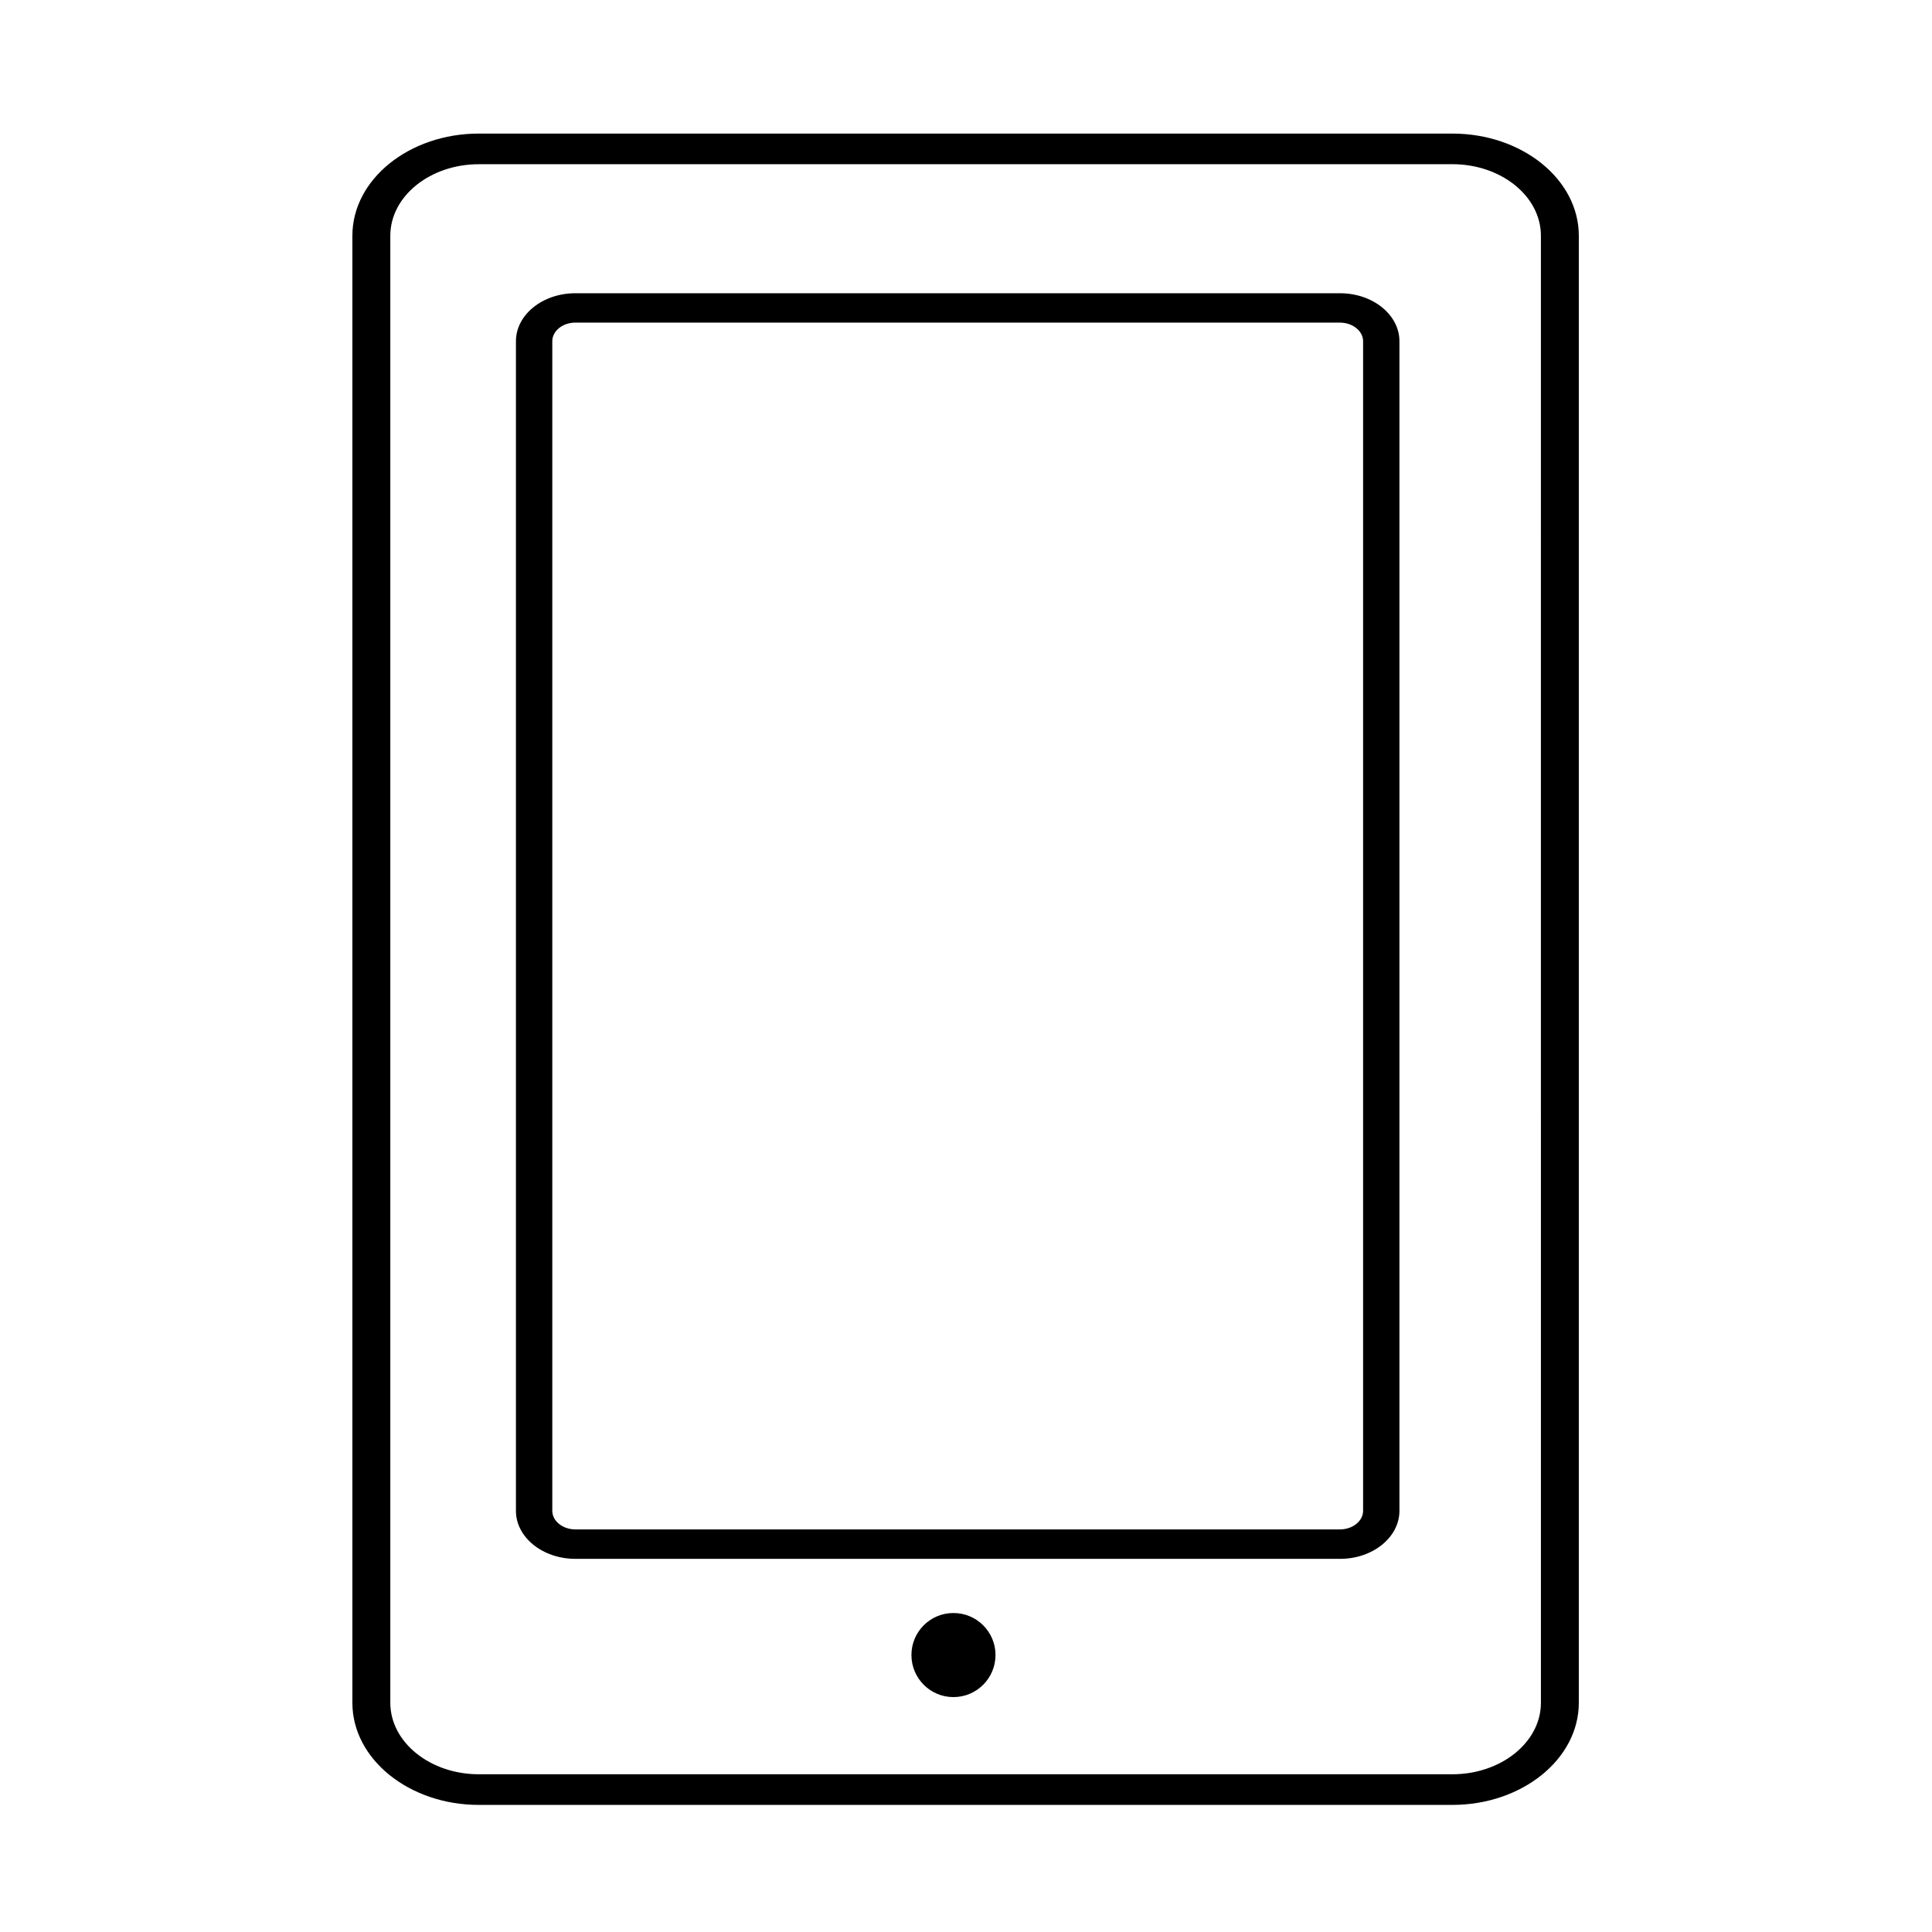 <?xml version="1.0" encoding="UTF-8"?>
<!-- The Best Svg Icon site in the world: iconSvg.co, Visit us! https://iconsvg.co -->
<svg fill="#000000" width="800px" height="800px" version="1.1" viewBox="144 144 512 512" xmlns="http://www.w3.org/2000/svg">
 <g>
  <path d="m528.89 622.32h-258c-18.461 0-33.504-12.137-33.504-27.055v-388.8c0-14.922 15.043-27.066 33.504-27.066h258c18.477 0 33.512 12.137 33.512 27.066v388.79c0 14.926-15.039 27.062-33.512 27.062zm-258-434.8c-12.93 0-23.453 8.5-23.453 18.949v388.79c0 10.43 10.523 18.941 23.453 18.941h258c12.941 0 23.469-8.508 23.469-18.941l-0.004-388.8c0-10.449-10.523-18.949-23.469-18.949l-257.99 0.004z"/>
  <path d="m407.82 582.59c0 6.16-4.988 11.156-11.156 11.156-6.152 0-11.125-4.992-11.125-11.156 0-6.152 4.973-11.125 11.125-11.125 6.16 0 11.156 4.973 11.156 11.125z"/>
  <path d="m499.11 557.11h-202.63c-8.688 0-15.75-5.707-15.75-12.723v-309.96c0-7.012 7.062-12.715 15.75-12.715h202.63c8.688 0 15.754 5.703 15.754 12.715v309.96c0 7.019-7.07 12.73-15.754 12.73zm-202.63-327.62c-3.359 0-6.117 2.215-6.117 4.934v309.96c0 2.707 2.754 4.922 6.117 4.922h202.63c3.359 0 6.125-2.211 6.125-4.922v-309.95c0-2.715-2.766-4.934-6.125-4.934l-202.63 0.004z"/>
 </g>
</svg>